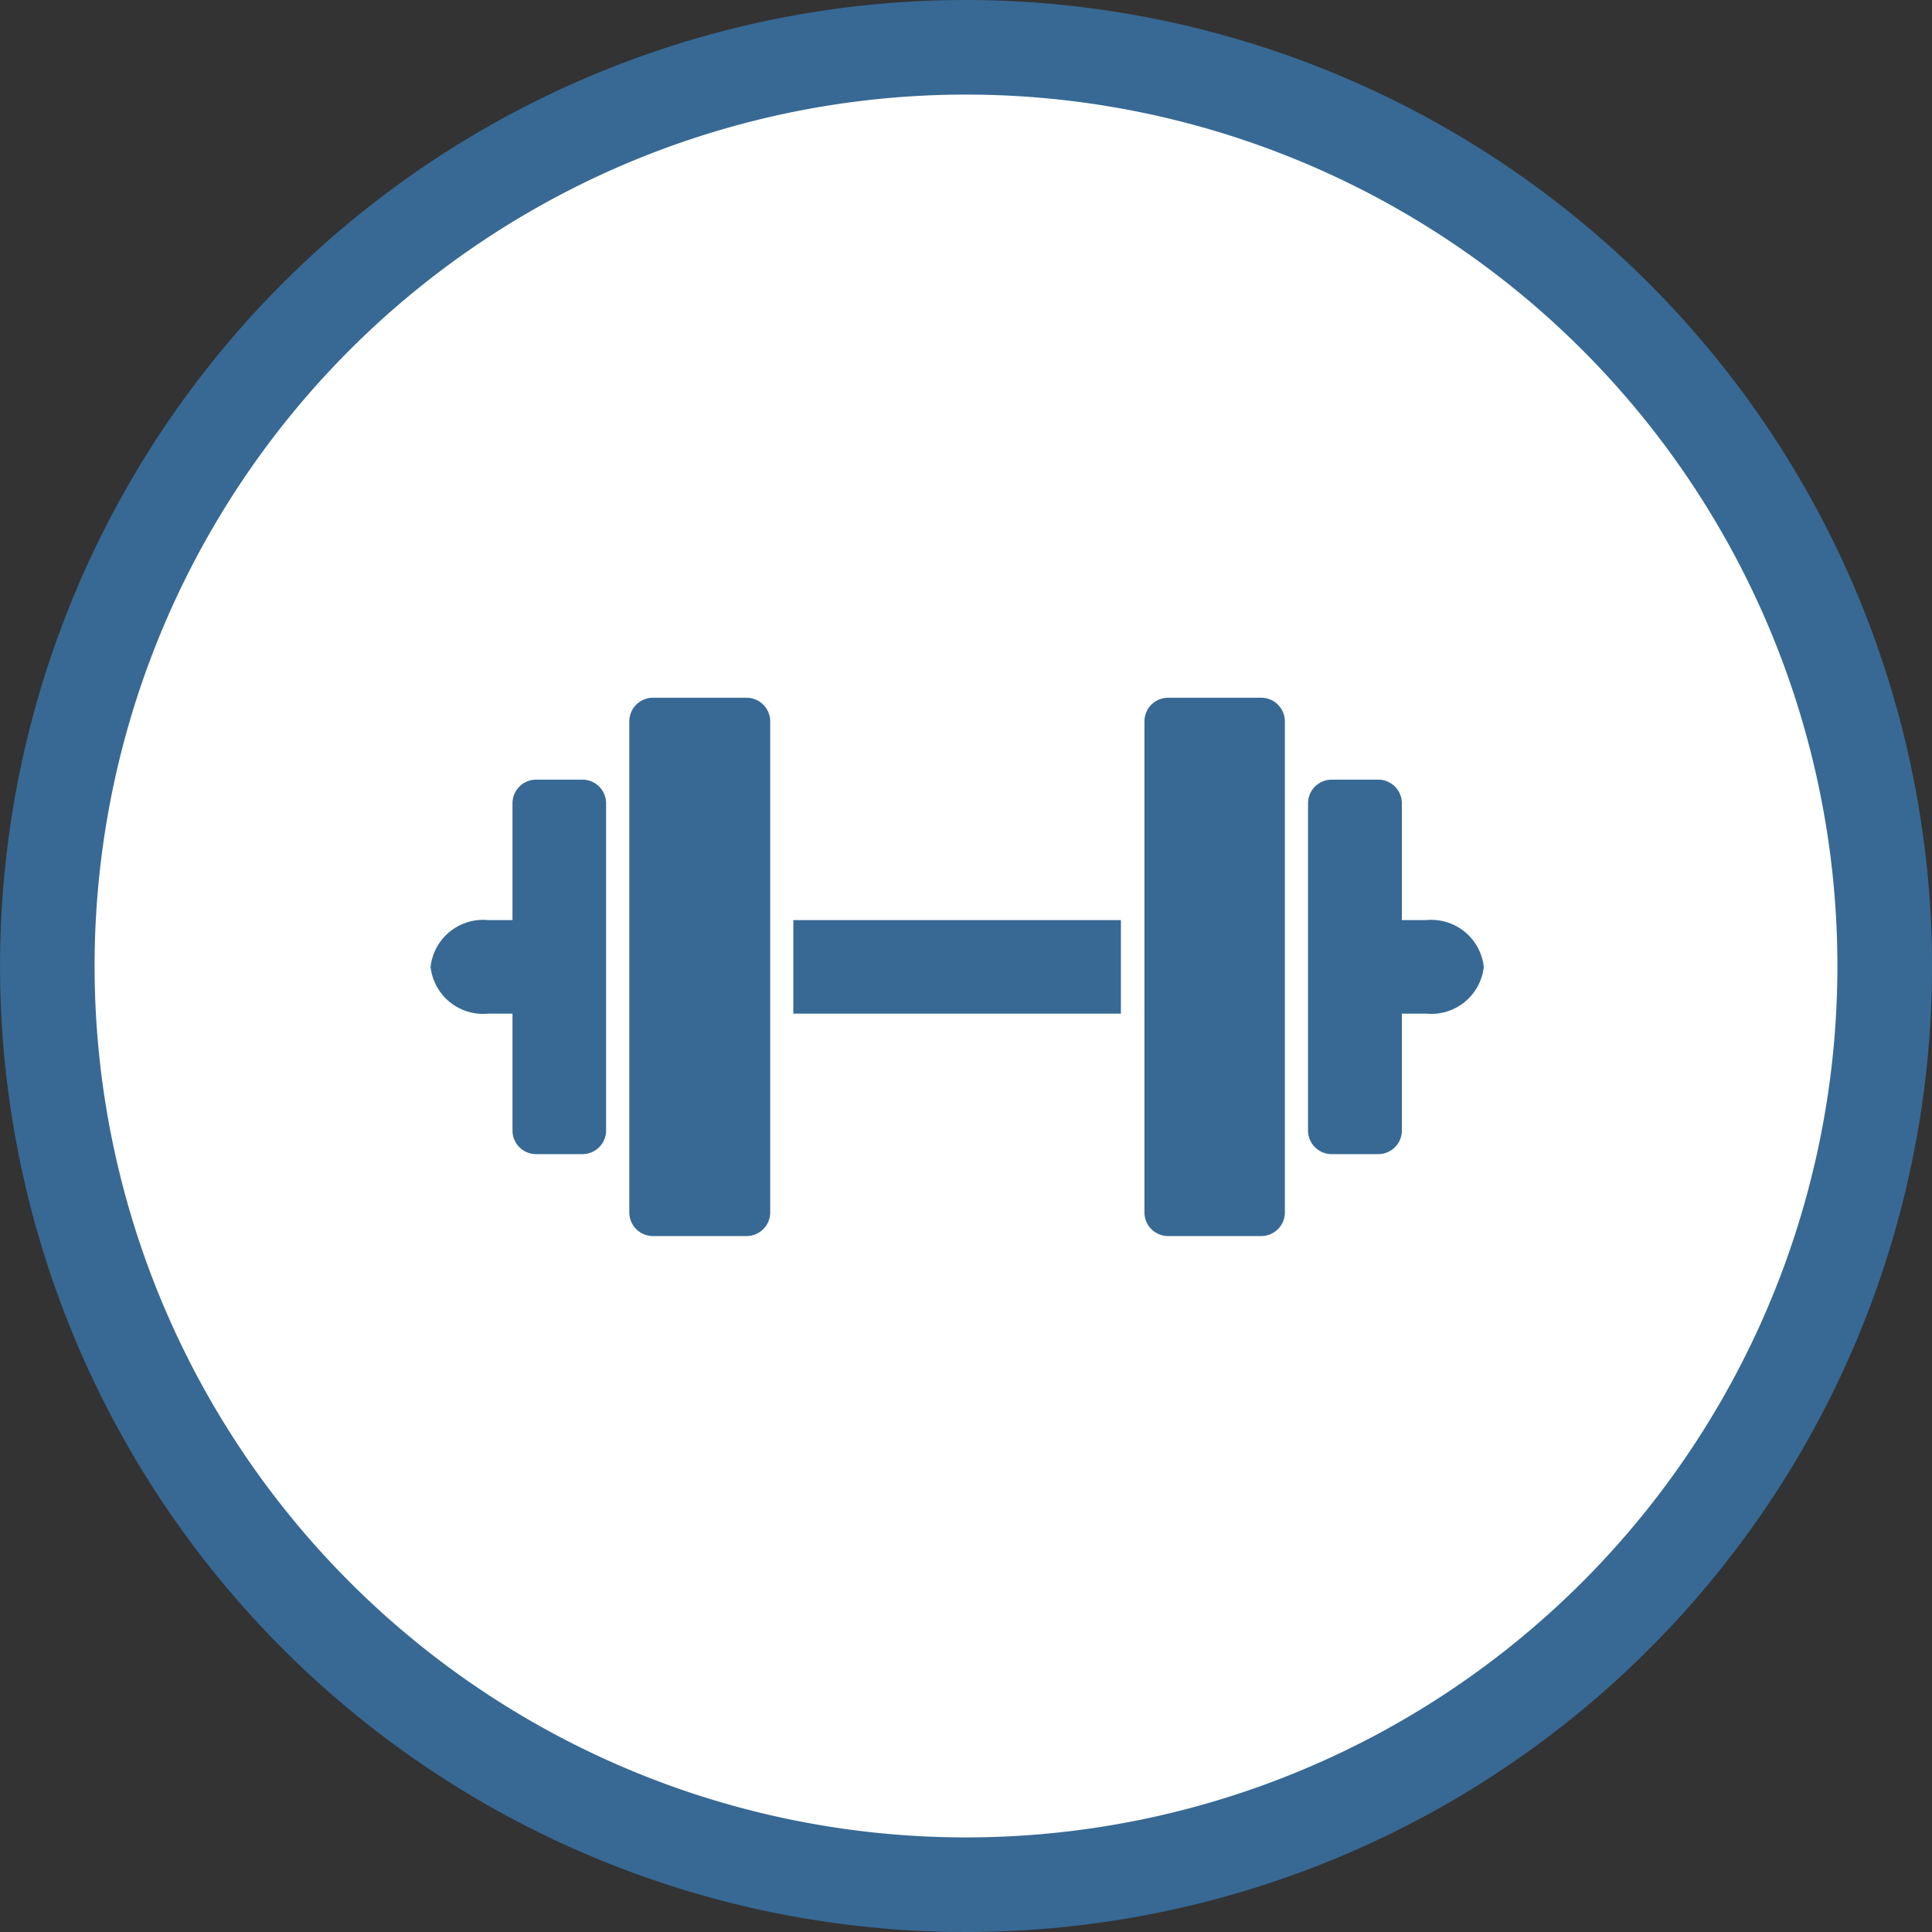 <svg xmlns="http://www.w3.org/2000/svg" xmlns:xlink="http://www.w3.org/1999/xlink" width="40.85" height="40.85" viewBox="0 0 40.85 40.85">
  <rect x="0" y="0" width="40.85" height="40.85" fill="#333333" stroke="none"/>
  <defs>
    <clipPath id="clip-path">
      <rect id="Rechteck_1086" data-name="Rechteck 1086" width="40.85" height="40.85" transform="translate(0 0)" fill="none"/>
    </clipPath>
  </defs>
  <g id="Gruppe_11449" data-name="Gruppe 11449" transform="translate(0 0)">
    <g id="Gruppe_11448" data-name="Gruppe 11448" clip-path="url(#clip-path)">
      <path id="Pfad_7866" data-name="Pfad 7866" d="M20.425,39.851A19.426,19.426,0,1,1,39.851,20.425,19.448,19.448,0,0,1,20.425,39.851" fill="#fff"/>
      <path id="Pfad_7867" data-name="Pfad 7867" d="M20.425,2A18.425,18.425,0,1,1,2,20.425,18.426,18.426,0,0,1,20.425,2m0-2A20.425,20.425,0,1,0,40.851,20.425,20.448,20.448,0,0,0,20.425,0" fill="#376994"/>
      <path id="Pfad_7868" data-name="Pfad 7868" d="M27.167,15.248V25.641a.5.5,0,0,1-.495.494h-1.98a.5.5,0,0,1-.494-.494V15.248a.5.5,0,0,1,.494-.495h1.98a.5.5,0,0,1,.495.495m-11.382-.495H13.806a.5.5,0,0,0-.5.495V25.641a.5.5,0,0,0,.5.494h1.979a.5.5,0,0,0,.5-.494V15.248a.5.5,0,0,0-.5-.495m-3.464,1.732h-.99a.5.5,0,0,0-.495.495v2.474h-.519a1.118,1.118,0,0,0-1.213.99,1.118,1.118,0,0,0,1.213.989h.519v2.475a.5.5,0,0,0,.495.495h.99a.5.5,0,0,0,.494-.495V16.98a.5.5,0,0,0-.494-.495m4.453,4.948H23.7V19.454H16.774Zm13.387-1.979h-.52V16.98a.5.5,0,0,0-.5-.495h-.989a.5.5,0,0,0-.495.495v6.928a.5.5,0,0,0,.495.495h.989a.5.5,0,0,0,.5-.495V21.433h.52a1.117,1.117,0,0,0,1.212-.989,1.117,1.117,0,0,0-1.212-.99" fill="#376994"/>
    </g>
  </g>
</svg>
